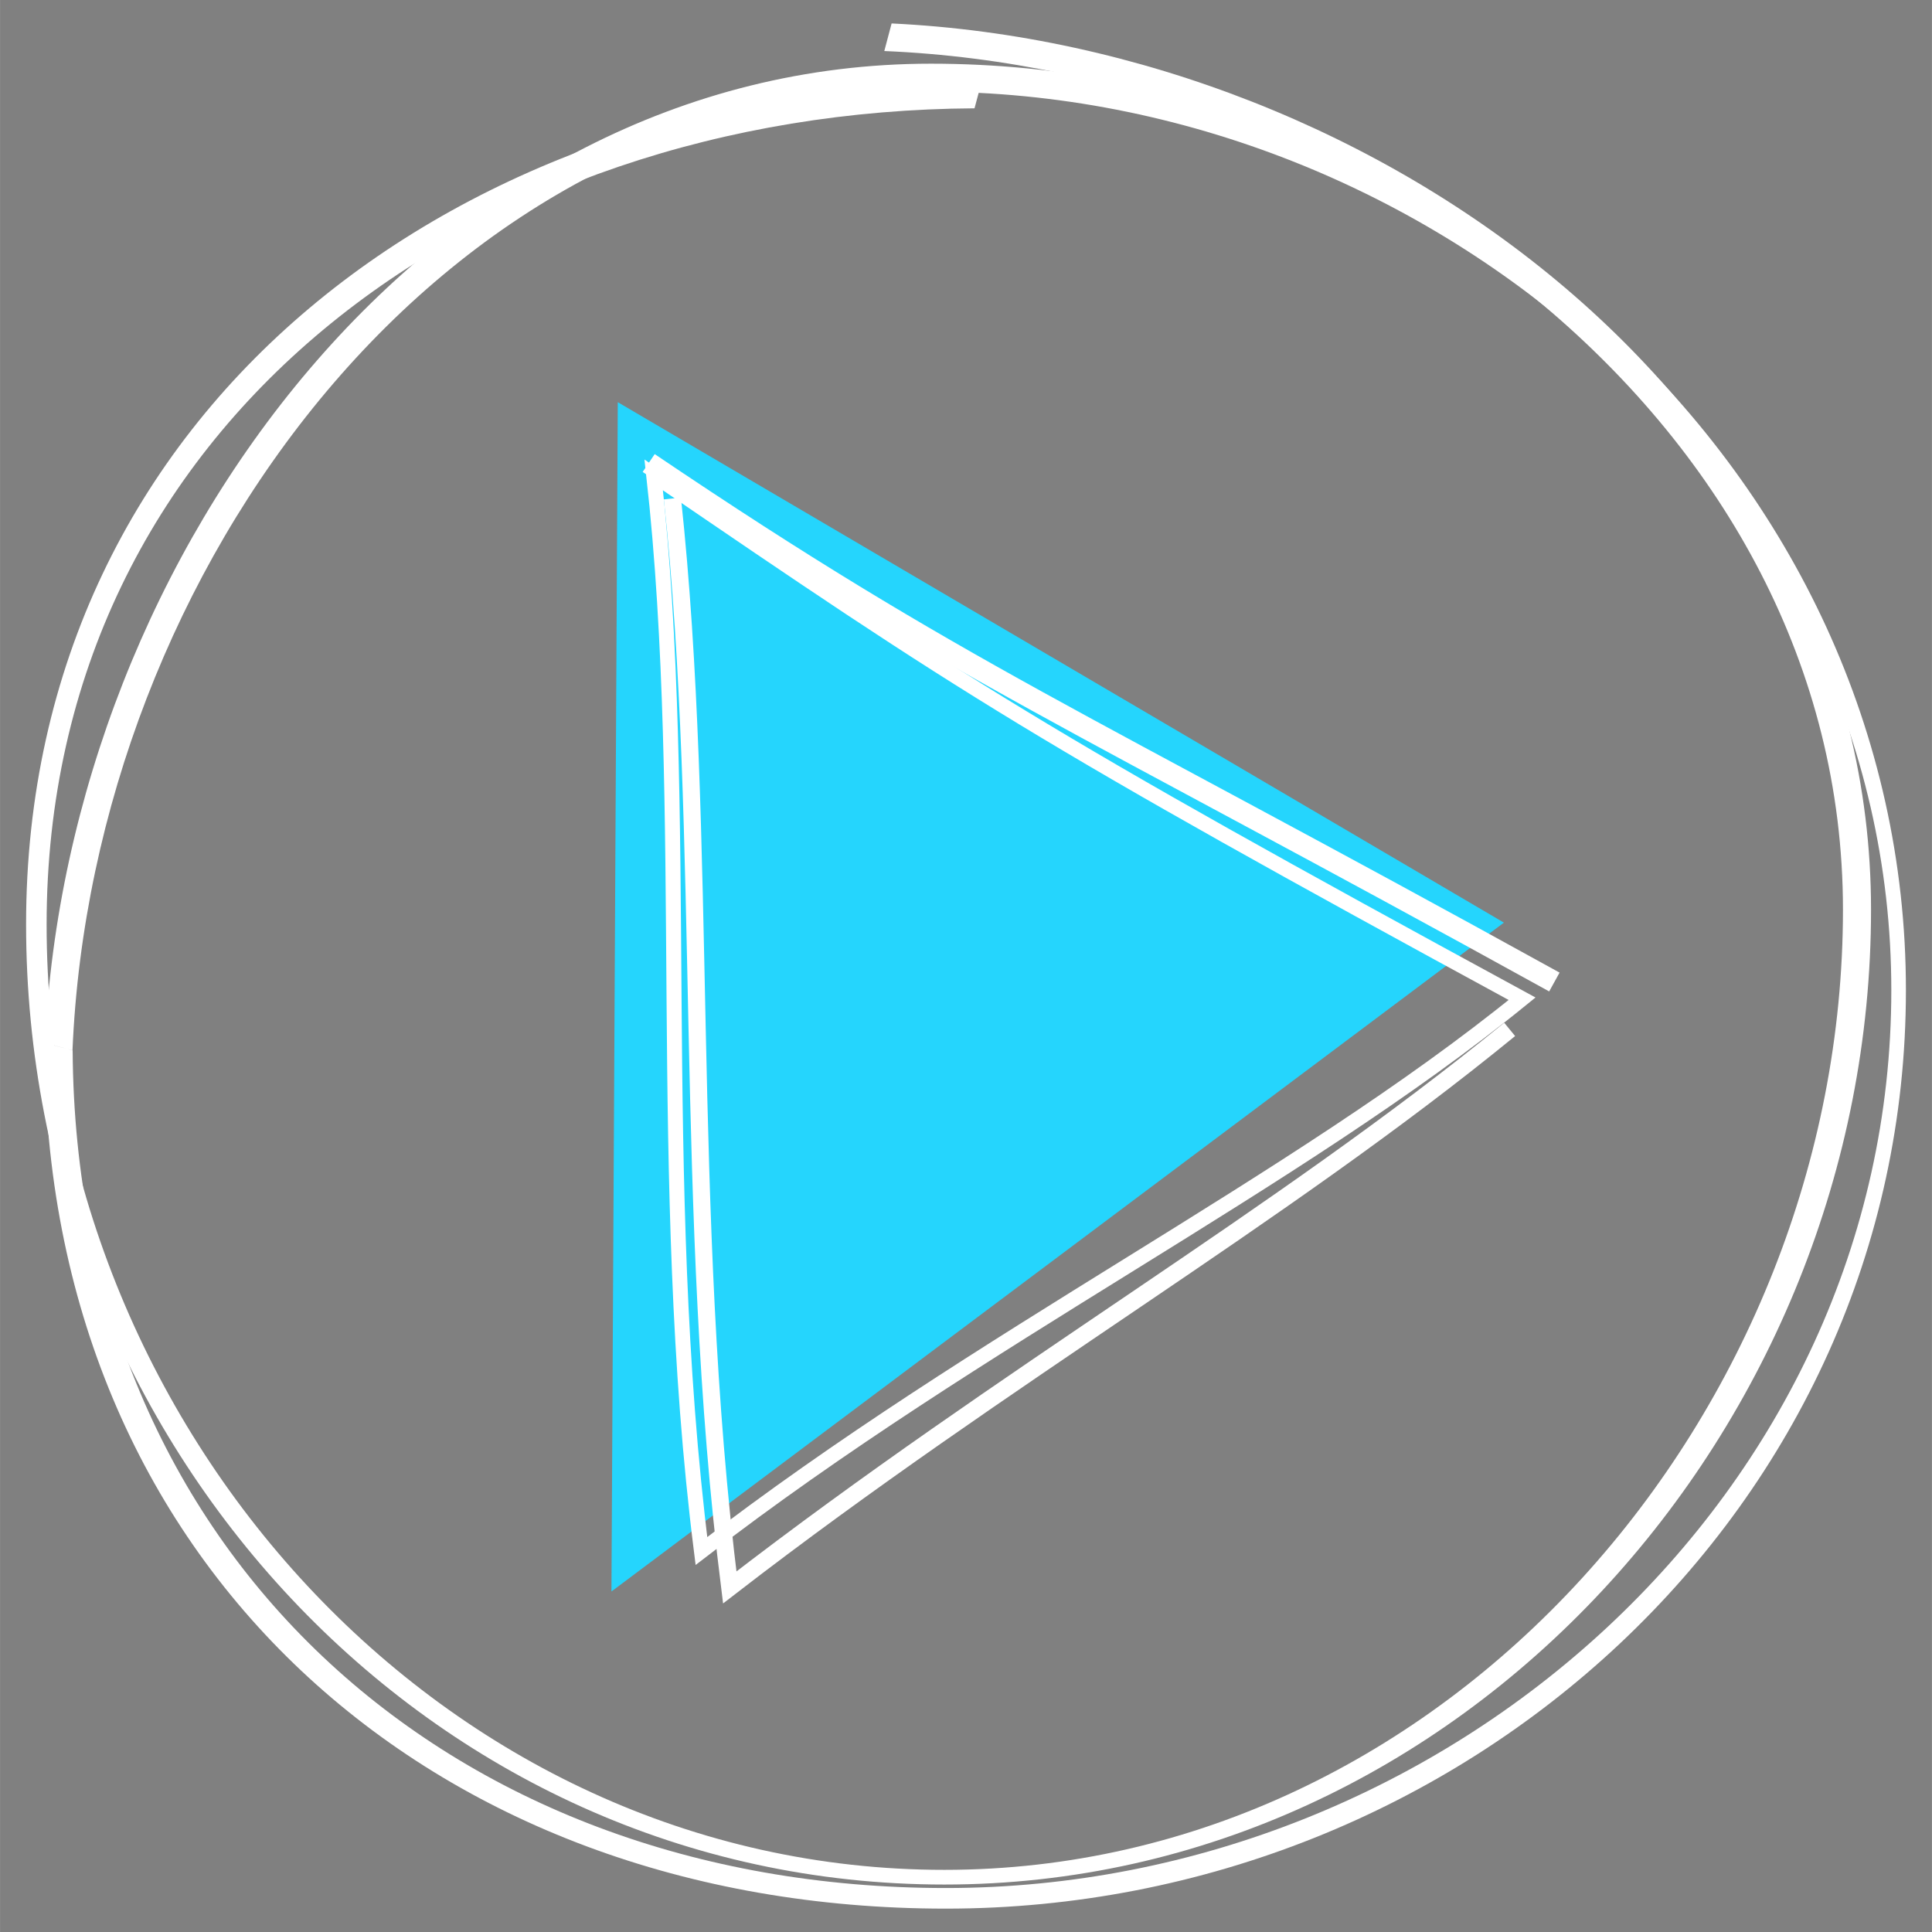 <?xml version="1.0" encoding="UTF-8" standalone="no"?>
<svg
   width="90"
   height="90"
   viewBox="0 0 23.812 23.813"
   version="1.1"
   id="svg13"
   sodipodi:docname="logo-tutorials-blue.svg"
   inkscape:version="1.3.2 (091e20e, 2023-11-25, custom)"
   xmlns:inkscape="http://www.inkscape.org/namespaces/inkscape"
   xmlns:sodipodi="http://sodipodi.sourceforge.net/DTD/sodipodi-0.dtd"
   xmlns="http://www.w3.org/2000/svg"
   xmlns:svg="http://www.w3.org/2000/svg">
  <rect x="0" y="0" width="23.812" height="23.813" fill="#808080" stroke="none"/>
  <defs
     id="defs13" />
  <sodipodi:namedview
     id="namedview13"
     pagecolor="#ffffff"
     bordercolor="#999999"
     borderopacity="1"
     inkscape:showpageshadow="2"
     inkscape:pageopacity="0"
     inkscape:pagecheckerboard="0"
     inkscape:deskcolor="#d1d1d1"
     inkscape:zoom="19.7"
     inkscape:cx="44.974619"
     inkscape:cy="45"
     inkscape:window-width="3840"
     inkscape:window-height="2054"
     inkscape:window-x="-11"
     inkscape:window-y="-11"
     inkscape:window-maximized="1"
     inkscape:current-layer="svg13" />
  <g
     transform="translate(0 -273.187)"
     id="g13">
    <path
       d="M-83.708 123.674c.262-3.954 1.525-6.013 4.53-8.782-3.735-5.39-5.186-9.094-7.127-15.75v13.164a1.8 1.8 0 0 1-.502 3.526h-.004a1.8 1.8 0 0 1-.502-3.526V99.14c-1.942 6.657-3.393 10.361-7.128 15.751 3.006 2.77 4.268 4.828 4.531 8.782h3.926z"
       fill="#0204b8"
       id="path1" />
    <g
       stroke-width="1.944"
       id="g7">
      <path
         word-spacing="0"
         letter-spacing="0"
         font-size="19.756"
         font-weight="400"
         aria-label="igo"
         d="M-69.632 239.337h1.21v8.385h-1.21zm6.7 7.561c.952.247 1.647.577 2.084.992.437.426.656.97.656 1.63 0 .404-.095.763-.286 1.077-.19.325-.448.594-.773.807a3.769 3.769 0 0 1-1.16.487 5.875 5.875 0 0 1-1.43.17 5.23 5.23 0 0 1-1.345-.17 3.807 3.807 0 0 1-1.126-.487 2.417 2.417 0 0 1-.773-.807 2.032 2.032 0 0 1-.286-1.076c0-.538.173-.992.52-1.362.348-.37.808-.684 1.38-.942l-.17-.067a3.262 3.262 0 0 1-.385-.235 1.745 1.745 0 0 1-.387-.42 1.066 1.066 0 0 1-.168-.606c0-.224.084-.448.252-.672.18-.224.415-.398.706-.522 0 .012-.061-.033-.185-.134a2.64 2.64 0 0 1-.403-.437 4.292 4.292 0 0 1-.387-.757 2.745 2.745 0 0 1-.185-1.041c0-.404.079-.785.236-1.143.156-.37.37-.69.638-.96.28-.28.606-.493.976-.65a3.236 3.236 0 0 1 1.244-.236h3.497v1.243h-1.228c.298.394.407.597.555.99a2.1 2.1 0 0 1 .118.756c0 .538-.112 1.013-.336 1.428-.213.415-.572.762-1.076 1.042a2.937 2.937 0 0 1-.975.337 76.62 76.62 0 0 0-1.093.168 4.968 4.968 0 0 0-.875.218c-.246.08-.37.213-.37.404 0 .123.057.23.169.32.123.078.297.15.52.218.225.067.488.134.79.202.315.067.668.145 1.06.235zm-.757-6.472c-.594 0-1.06.185-1.396.555-.336.359-.504.807-.504 1.345a1.897 1.897 0 0 0 .504 1.293c.168.17.37.303.606.404.235.1.498.151.79.151.246 0 .482-.045.706-.134a1.826 1.826 0 0 0 1.009-.957 1.9 1.9 0 0 0 .15-.757c0-.27-.05-.516-.15-.74a1.908 1.908 0 0 0-.992-1.01 1.741 1.741 0 0 0-.723-.15zm-.153 10.625c.314 0 .61-.034.892-.1.29-.057.538-.152.74-.287.212-.123.38-.28.504-.47a1.21 1.21 0 0 0 .185-.673c0-.247-.062-.47-.185-.673a1.714 1.714 0 0 0-.505-.52 2.252 2.252 0 0 0-.74-.337 3.808 3.808 0 0 0-1.731 0c-.258.078-.493.19-.706.336a1.8 1.8 0 0 0-.488.521 1.264 1.264 0 0 0-.185.673c0 .258.062.482.185.672.123.19.286.348.488.471.213.135.448.23.706.286.269.067.549.1.84.1zm8.622-3.245q-.857 0-1.63-.32-.774-.319-1.362-.89-.59-.572-.942-1.346-.336-.79-.336-1.698 0-.856.336-1.63.353-.79.942-1.38.588-.587 1.36-.923.775-.353 1.632-.353.858 0 1.63.353.775.336 1.363.925.588.588.942 1.378.353.774.353 1.63 0 .908-.353 1.698-.354.774-.942 1.345-.588.572-1.362.891-.773.32-1.63.32zm0-7.397q-.69 0-1.26.252-.572.253-.993.69-.42.437-.655 1.008-.22.572-.22 1.193 0 .673.22 1.244.235.572.655.992.42.404.992.64.572.235 1.26.235.674 0 1.245-.236.572-.235.992-.639.42-.42.64-.992.235-.57.235-1.244 0-.621-.236-1.193-.218-.571-.64-1.008-.402-.437-.974-.69-.571-.252-1.26-.252z"
         font-family="Brixton"
         fill="#fff"
         id="path2" />
      <path
         d="M-86.842 247.722v-5.447c-.008-1.292 1.44-1.692 2.5-1.696v-1.24c-1.426-.028-3.69.63-3.69 2.462v5.921zm14.398 0v-5.447c.007-1.292-1.44-1.692-2.501-1.696v-1.24c1.427-.028 3.69.63 3.69 2.462v5.921z"
         fill="#fff"
         id="path3" />
      <path
         d="M-82.756 239.338v1.24c1.06.004 2.508.405 2.5 1.697v5.447h1.218v-5.447c-.007-1.292 1.44-1.693 2.502-1.696v-1.24c-.977-.02-2.344.284-3.11 1.063-.766-.78-2.133-1.082-3.11-1.064z"
         fill="#66ff7b"
         id="path4" />
      <g
         fill="#fff"
         id="g6">
        <path
           word-spacing="0"
           letter-spacing="0"
           font-size="19.756"
           font-weight="400"
           style="line-height:1.25;-inkscape-font-specification:Brixton"
           d="M-94.287 247.788a4.28 4.28 0 0 1-2.993-1.21 4.407 4.407 0 0 1-.941-1.346 4.291 4.291 0 0 1-.336-1.698c0-.57.112-1.114.336-1.63a4.56 4.56 0 0 1 .941-1.38c.393-.39.847-.7 1.362-.923a3.882 3.882 0 0 1 1.631-.353 3.88 3.88 0 0 1 1.63.353c.517.224.97.533 1.363.925.392.392.764.863 1.002 1.388.233.517.292 1.05.292 1.62 0 .606-.055 1.163-.292 1.69-.234.515-.61.972-1.002 1.354a4.28 4.28 0 0 1-2.993 1.21zm0-7.397c-.46 0-.88.084-1.26.253a3.092 3.092 0 0 0-.993.689 3.19 3.19 0 0 0-.656 1.009 3.314 3.314 0 0 0-.218 1.192c0 .45.073.863.218 1.245.157.38.376.711.656.991.28.27.611.482.992.64a3.3 3.3 0 0 0 1.261.235c.448 0 .863-.079 1.244-.236.38-.157.712-.37.992-.639.28-.28.493-.61.64-.99.156-.383.234-.797.234-1.246a3.1 3.1 0 0 0-.235-1.192 2.971 2.971 0 0 0-.64-1.01 2.905 2.905 0 0 0-.974-.688 3.09 3.09 0 0 0-1.26-.253z"
           font-family="Brixton"
           id="path5" />
        <path
           d="M-90.803 239.337h1.187v8.385h-1.187z"
           id="path6" />
      </g>
      <path
         d="M-80.255 237.694v1.22c.214.093.434.24.609.418a1.99 1.99 0 0 1 .609-.418v-1.22h-.61z"
         fill="#66ff7b"
         id="path7" />
    </g>
    <circle
       cy="285.468"
       cx="-17.728"
       r="10.594"
       fill="none"
       stroke="#fff"
       stroke-width=".238"
       stroke-dashoffset="3.02"
       id="circle7" />
    <path
       d="M11.64 296.415c-6.378 0-11.319-5.456-11.319-11.834 0-6.378 5.386-10.406 11.764-10.406h.019l-.093.347c-6.159.035-11.437 3.892-11.437 10.06 0 6.191 4.874 11.652 11.066 11.652 6.192 0 11.075-5.643 11.075-11.835 0-6.003-5.908-10.335-11.816-10.583l.09-.34c6.05.289 12.072 4.765 12.072 10.923 0 6.378-5.043 12.016-11.421 12.016z"
       style="line-height:normal;font-variant-ligatures:normal;font-variant-position:normal;font-variant-caps:normal;font-variant-numeric:normal;font-variant-alternates:normal;font-feature-settings:normal;text-indent:0;text-align:start;text-decoration-line:none;text-decoration-style:solid;text-decoration-color:#000;text-transform:none;text-orientation:mixed;white-space:normal;shape-padding:0;isolation:auto;mix-blend-mode:normal;solid-color:#000;solid-opacity:1"
       color="#000"
       font-weight="400"
       font-family="sans-serif"
       overflow="visible"
       fill="#fff"
       fill-rule="evenodd"
       id="path8" />
    <path
       d="M18.536 284.559l-11 8.244.078-14.659z"
       fill="#ff8449"
       fill-rule="evenodd"
       id="path9"
       style="fill:#25d5fd;fill-opacity:1" />
    <path
       d="M7.995 278.894c3.843 2.593 5.213 3.11 11.163 6.397"
       fill="none"
       stroke="#fff"
       stroke-width=".265"
       id="path10" />
    <path
       d="M8.287 279.331c.448 4.152.13 8.817.707 13.422 3.431-2.65 6.767-4.55 9.613-6.878"
       fill="none"
       stroke="#fff"
       stroke-width=".212"
       id="path11" />
    <path
       d="M18.76 285.497c-2.82 2.291-6.684 4.158-10.115 6.807-.577-4.605-.127-9.137-.588-13.263 3.83 2.618 4.727 3.207 10.703 6.456z"
       fill="none"
       stroke="#fff"
       stroke-width=".185"
       id="path12" />
    <path
       style="line-height:normal;font-variant-ligatures:normal;font-variant-position:normal;font-variant-caps:normal;font-variant-numeric:normal;font-variant-alternates:normal;font-feature-settings:normal;text-indent:0;text-align:start;text-decoration-line:none;text-decoration-style:solid;text-decoration-color:#000;text-transform:none;text-orientation:mixed;white-space:normal;shape-padding:0;isolation:auto;mix-blend-mode:normal;solid-color:#000;solid-opacity:1"
       d="M23.491 285.393c0 6.378-5.455 11.319-11.833 11.319S.548 292.439.548 286.06c0-.006-.087-.035 0-.02l.347.094c.035 6.158 4.596 10.324 10.763 10.324 6.192 0 11.653-4.874 11.653-11.066 0-6.192-5.644-11.075-11.836-11.075-6.002 0-10.334 5.908-10.582 11.816l-.34-.09c.288-6.05 4.764-12.071 10.922-12.071 6.378 0 12.016 5.042 12.016 11.42z"
       color="#000"
       font-weight="400"
       font-family="sans-serif"
       overflow="visible"
       fill="#fff"
       fill-rule="evenodd"
       id="path13" />
  </g>
</svg>
